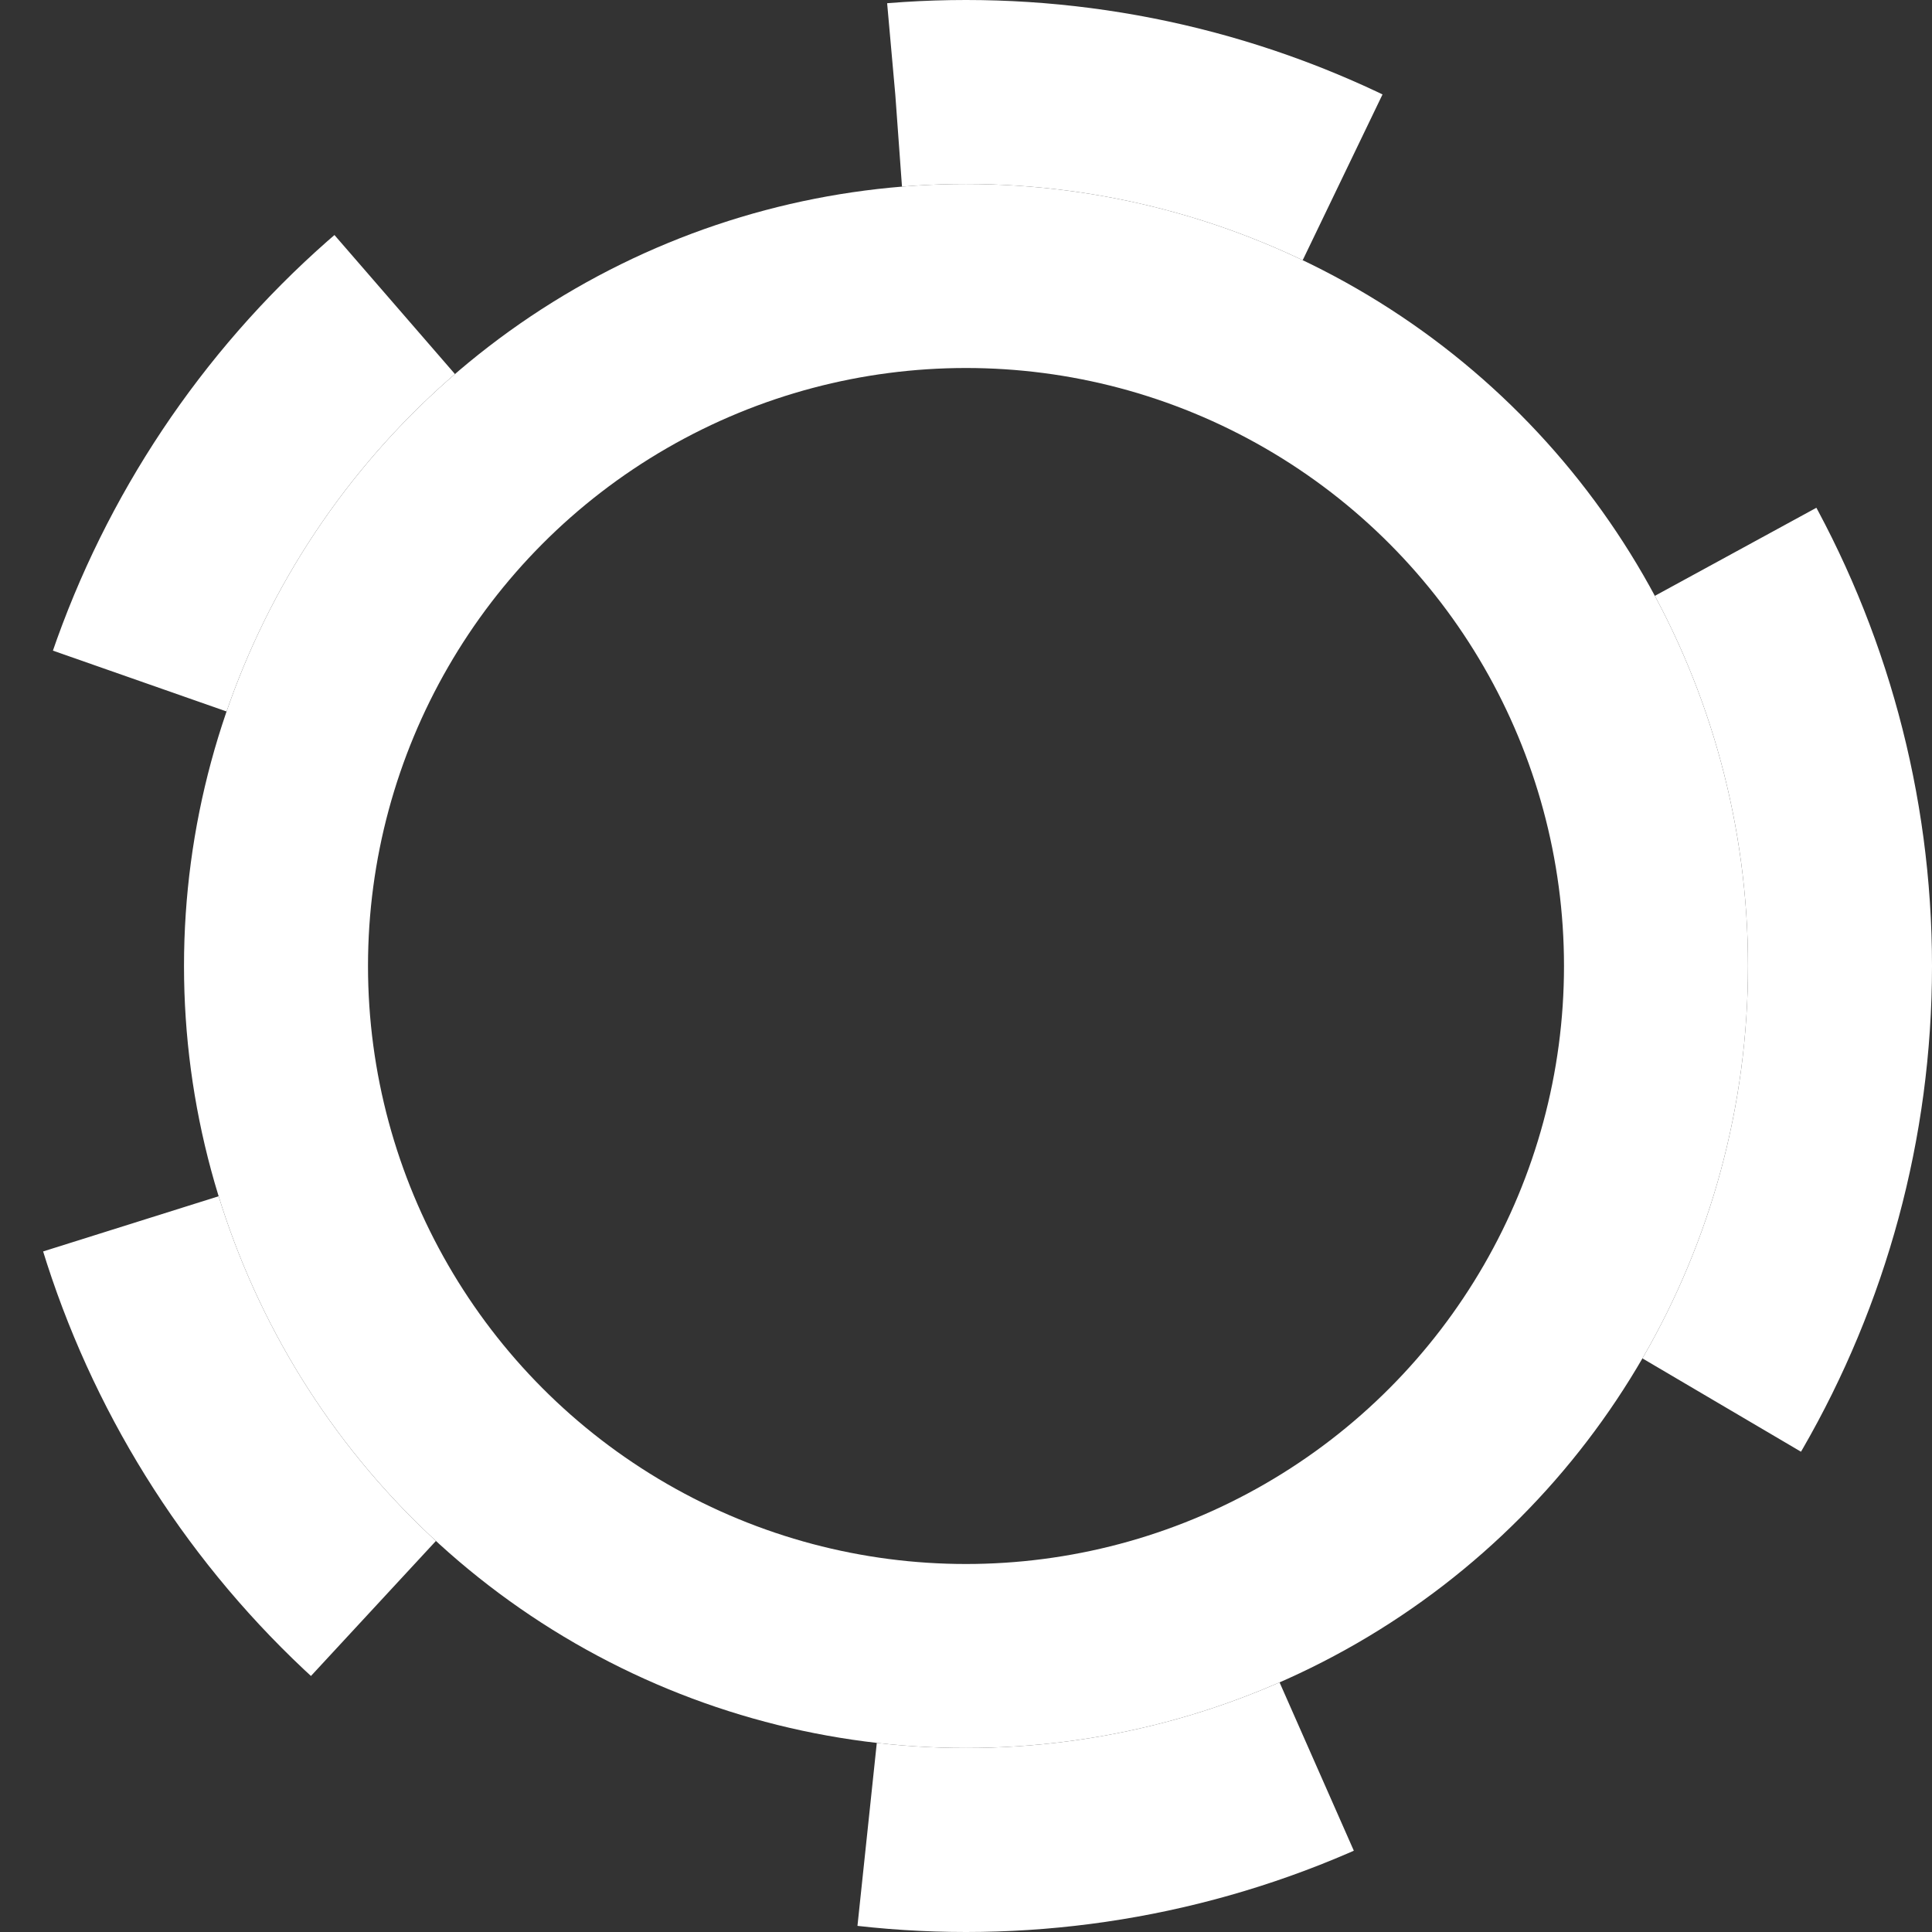 <?xml version="1.0" encoding="UTF-8"?>
<svg id="Ebene_1" data-name="Ebene 1" xmlns="http://www.w3.org/2000/svg" viewBox="0 0 21 21">
  <rect x="0" y="0" width="21" height="21" fill="#333333" stroke="none"/>
  <defs>
    <style>
      .cls-1 {
        stroke-dasharray: 0 0 5 6;
      }

      .cls-1, .cls-2, .cls-3 {
        fill: none;
      }

      .cls-1, .cls-3 {
        stroke: #fff;
        stroke-width: 2px;
      }
    </style>
  </defs>
  <g id="Gruppe_51" data-name="Gruppe 51">
    <g id="Ellipse_19" data-name="Ellipse 19">
      <circle class="cls-2" cx="10.5" cy="10.5" r="8.5"/>
      <circle class="cls-3" cx="10.5" cy="10.5" r="7.5"/>
    </g>
    <g id="Ellipse_20" data-name="Ellipse 20">
      <circle class="cls-2" cx="10.5" cy="10.5" r="10.5"/>
      <circle class="cls-1" cx="10.5" cy="10.5" r="9.5"/>
    </g>
  </g>
</svg>
